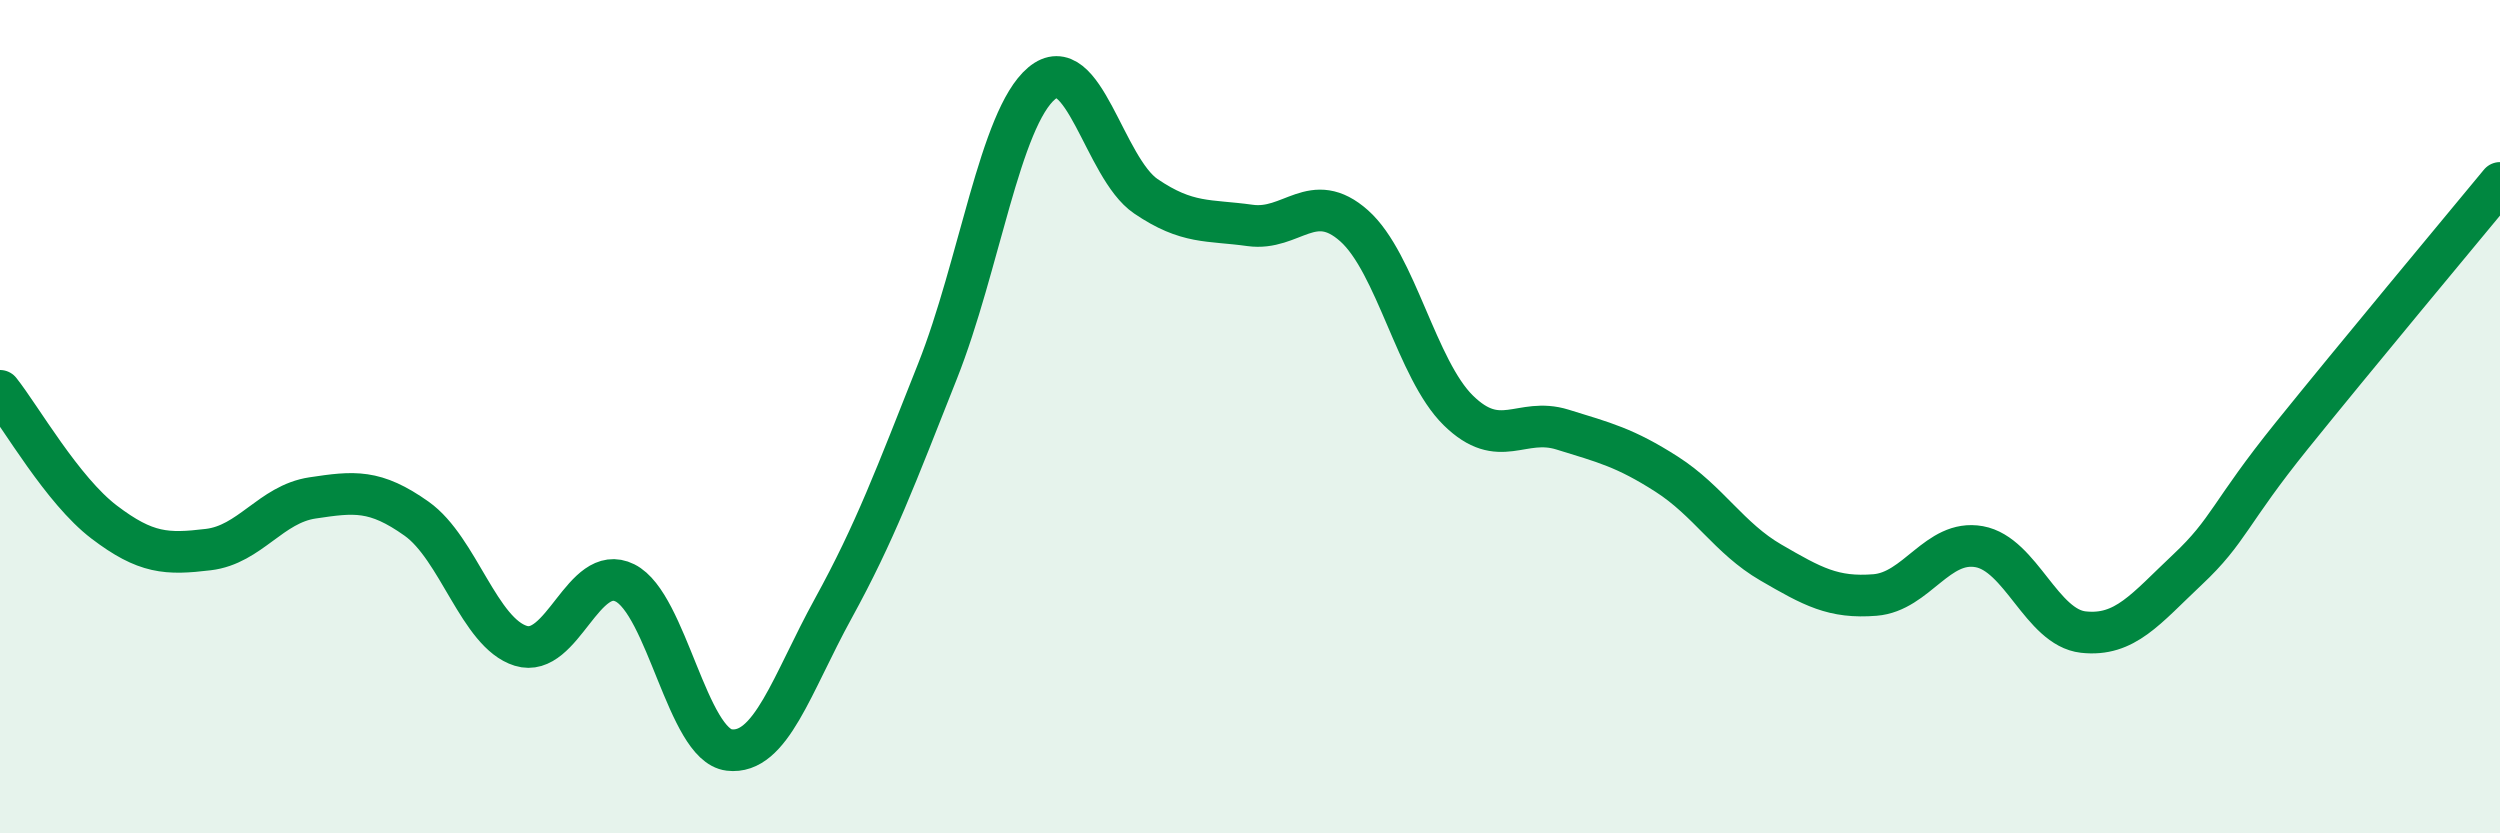 
    <svg width="60" height="20" viewBox="0 0 60 20" xmlns="http://www.w3.org/2000/svg">
      <path
        d="M 0,9.38 C 0.5,10.01 1.5,11.77 2.5,12.53 C 3.5,13.29 4,13.31 5,13.19 C 6,13.07 6.5,12.1 7.5,11.95 C 8.5,11.8 9,11.74 10,12.45 C 11,13.16 11.5,15.19 12.5,15.5 C 13.5,15.81 14,13.49 15,13.99 C 16,14.49 16.5,17.88 17.5,18 C 18.5,18.12 19,16.42 20,14.6 C 21,12.78 21.5,11.43 22.5,8.91 C 23.5,6.39 24,2.84 25,2 C 26,1.16 26.5,4.03 27.5,4.71 C 28.5,5.39 29,5.27 30,5.41 C 31,5.55 31.5,4.53 32.5,5.42 C 33.5,6.31 34,8.87 35,9.85 C 36,10.83 36.5,10 37.5,10.31 C 38.5,10.62 39,10.74 40,11.38 C 41,12.02 41.5,12.92 42.5,13.5 C 43.5,14.08 44,14.36 45,14.28 C 46,14.2 46.5,12.94 47.5,13.12 C 48.5,13.3 49,15.06 50,15.17 C 51,15.28 51.5,14.61 52.5,13.67 C 53.5,12.73 53.5,12.32 55,10.46 C 56.5,8.6 59,5.6 60,4.39L60 20L0 20Z"
        fill="#008740"
        opacity="0.1"
        stroke-linecap="round"
        stroke-linejoin="round"
      />
      <path
        d="M 0,9.38 C 0.5,10.01 1.5,11.77 2.5,12.53 C 3.5,13.29 4,13.31 5,13.19 C 6,13.07 6.5,12.1 7.5,11.95 C 8.5,11.8 9,11.74 10,12.45 C 11,13.16 11.5,15.19 12.5,15.5 C 13.5,15.81 14,13.49 15,13.99 C 16,14.49 16.5,17.88 17.5,18 C 18.5,18.12 19,16.42 20,14.6 C 21,12.78 21.5,11.43 22.5,8.91 C 23.5,6.39 24,2.84 25,2 C 26,1.16 26.5,4.03 27.5,4.71 C 28.5,5.39 29,5.27 30,5.41 C 31,5.55 31.5,4.53 32.5,5.42 C 33.5,6.31 34,8.87 35,9.85 C 36,10.83 36.5,10 37.5,10.31 C 38.5,10.62 39,10.74 40,11.38 C 41,12.02 41.5,12.92 42.5,13.5 C 43.5,14.08 44,14.36 45,14.28 C 46,14.2 46.5,12.94 47.5,13.12 C 48.5,13.3 49,15.06 50,15.17 C 51,15.28 51.5,14.61 52.5,13.67 C 53.5,12.73 53.5,12.32 55,10.46 C 56.5,8.6 59,5.6 60,4.39"
        stroke="#008740"
        stroke-width="1"
        fill="none"
        stroke-linecap="round"
        stroke-linejoin="round"
      />
    </svg>
  